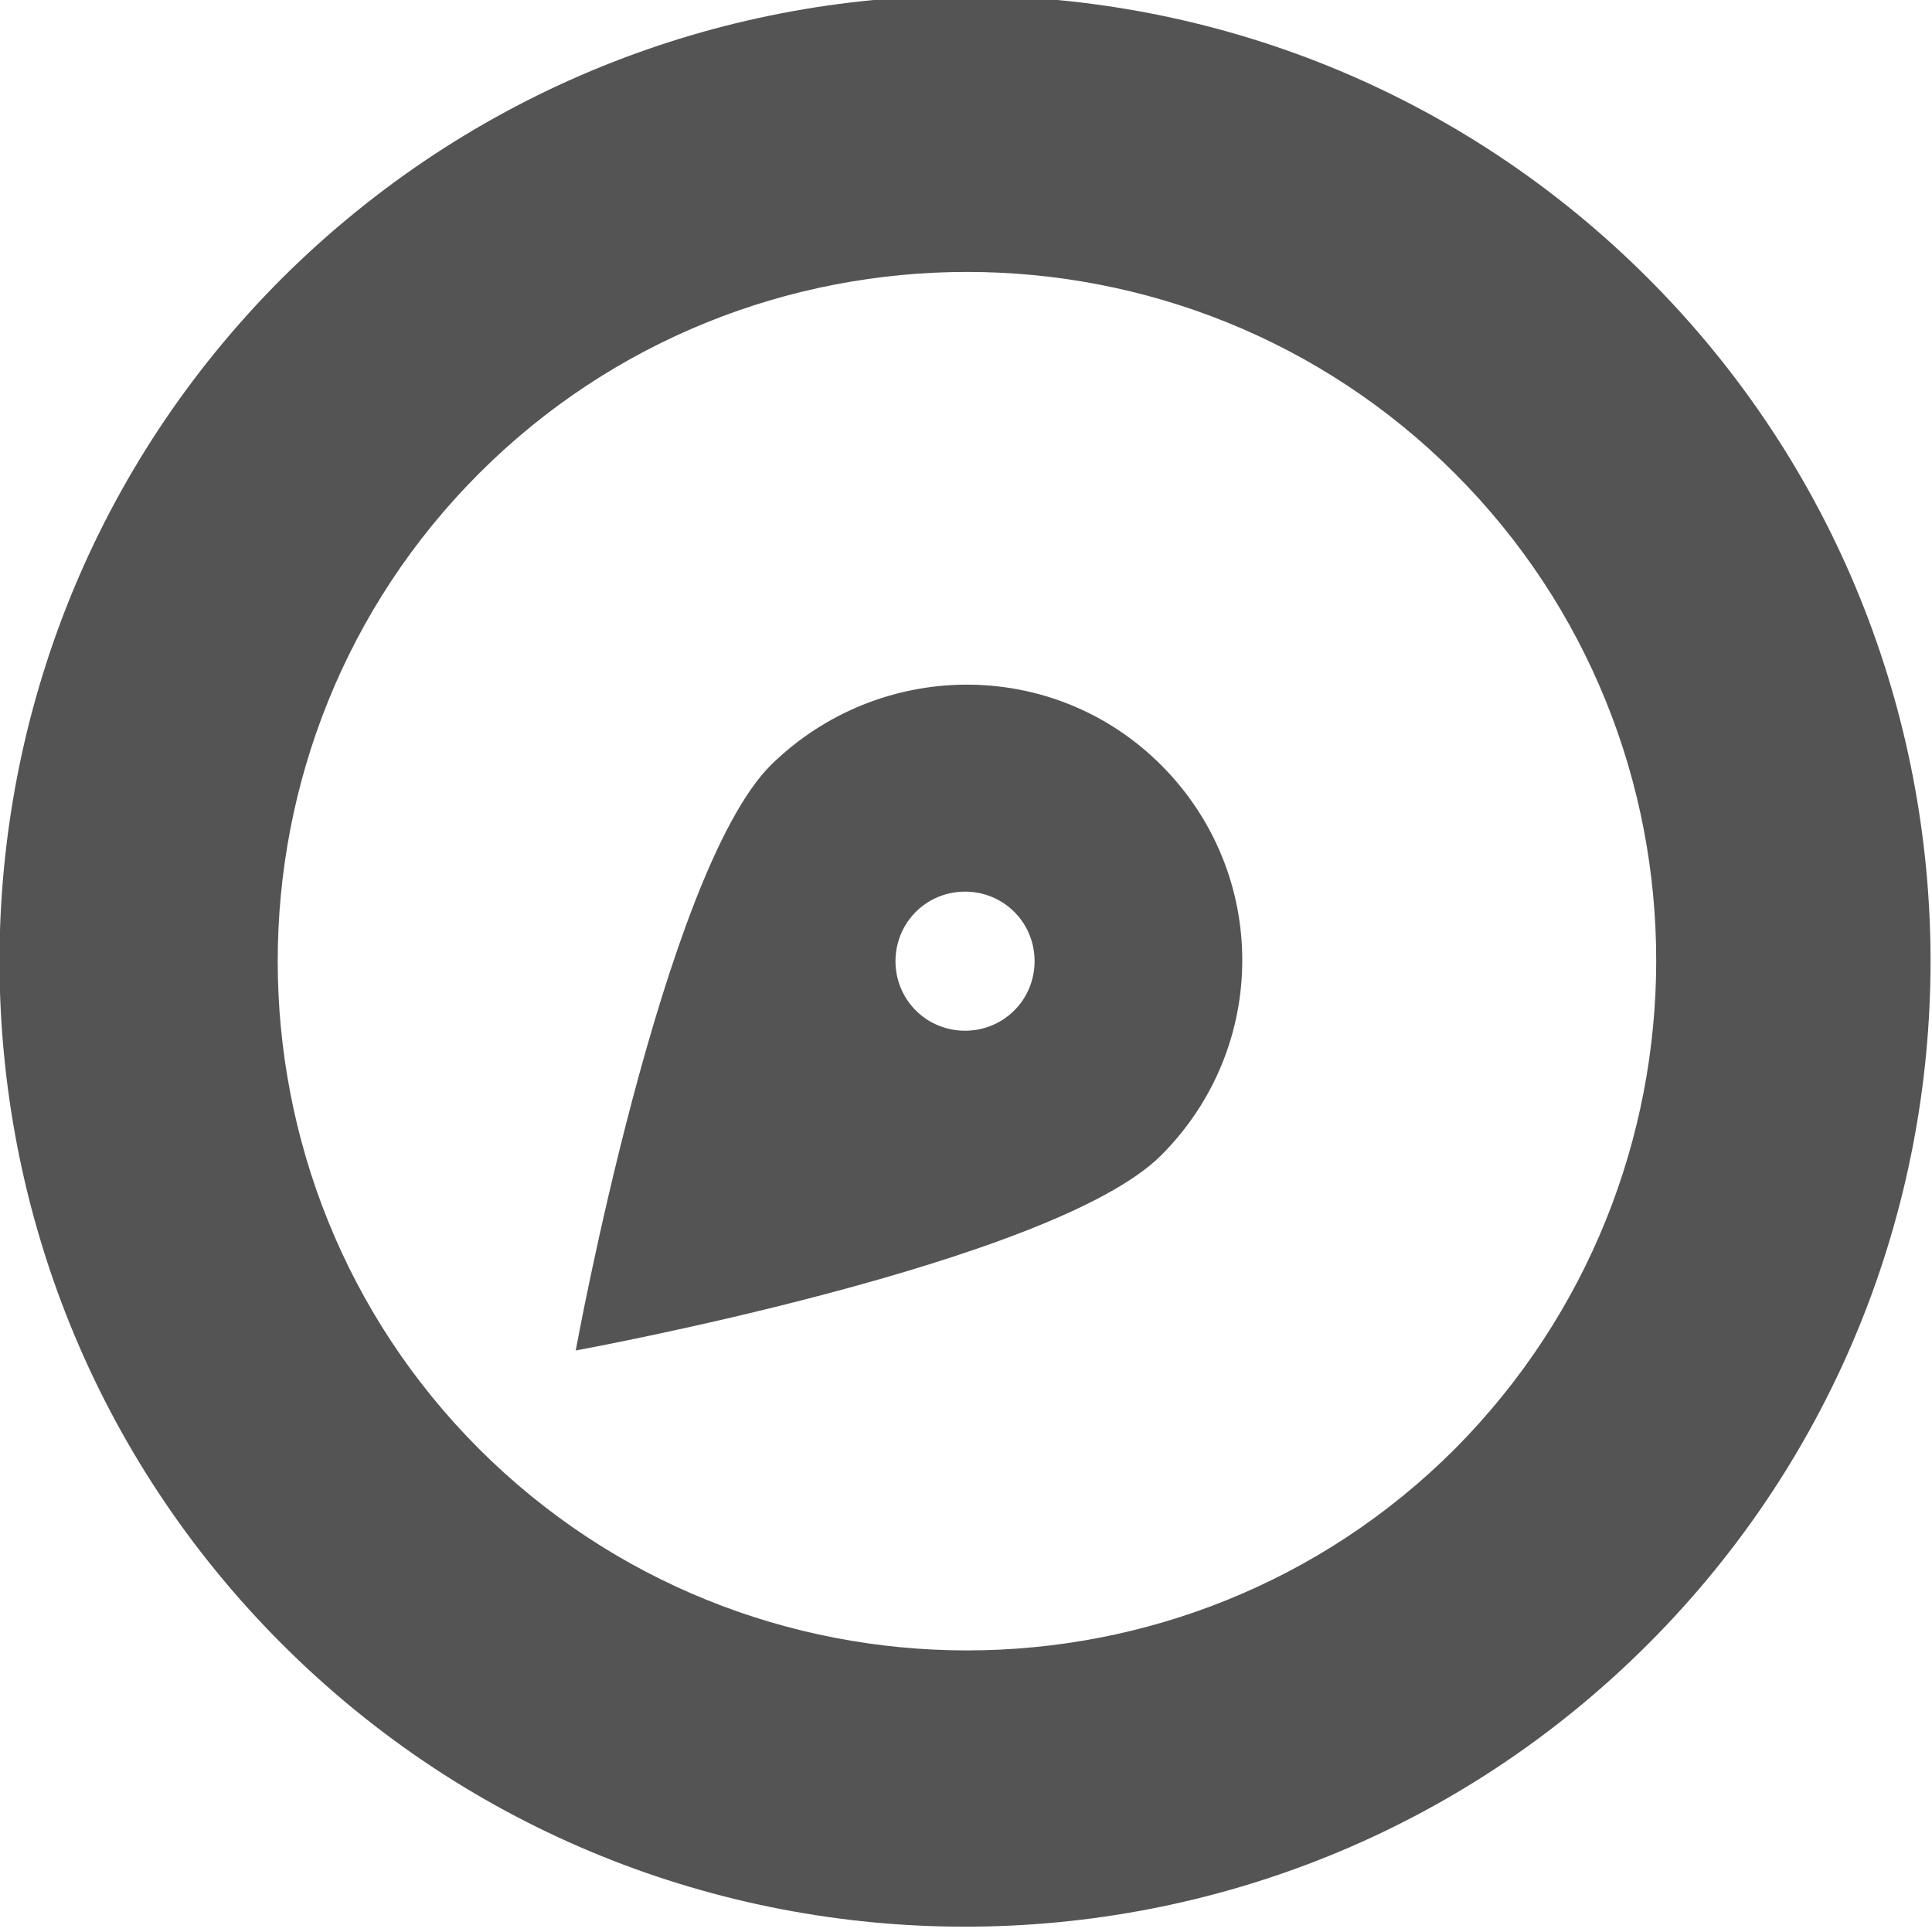 <?xml version="1.0" encoding="utf-8"?>
<!-- Generator: Adobe Illustrator 19.2.0, SVG Export Plug-In . SVG Version: 6.00 Build 0)  -->
<svg version="1.1" id="Layer_1" xmlns="http://www.w3.org/2000/svg" xmlns:xlink="http://www.w3.org/1999/xlink" x="0px" y="0px"
	 viewBox="0 0 100 100" style="enable-background:new 0 0 100 100;" xml:space="preserve">
<style type="text/css">
	.st0{fill:#545454;}
</style>
<g>
	<g>
		<path class="st0" d="M14.6,14.4c-19.5,19.5-19.5,51.2,0,70.7c19.5,19.5,51.2,19.5,70.7,0c19.5-19.5,19.5-51.2,0-70.7
			S34.2-5.1,14.6,14.4z M75.3,75c-13.9,13.9-36.6,13.9-50.5,0c-13.9-13.9-13.9-36.6,0-50.5s36.6-13.9,50.5,0
			C89.2,38.4,89.2,61,75.3,75z M39.9,39.6c-5.6,5.6-10.1,30.3-10.1,30.3s24.7-4.5,30.3-10.1s5.6-14.6,0-20.2S45.5,34.1,39.9,39.6z
			 M52.5,52.3c-1.4,1.4-3.7,1.4-5.1,0c-1.4-1.4-1.4-3.7,0-5.1c1.4-1.4,3.7-1.4,5.1,0C53.9,48.6,53.9,50.9,52.5,52.3z"/>
	</g>
</g>
</svg>
